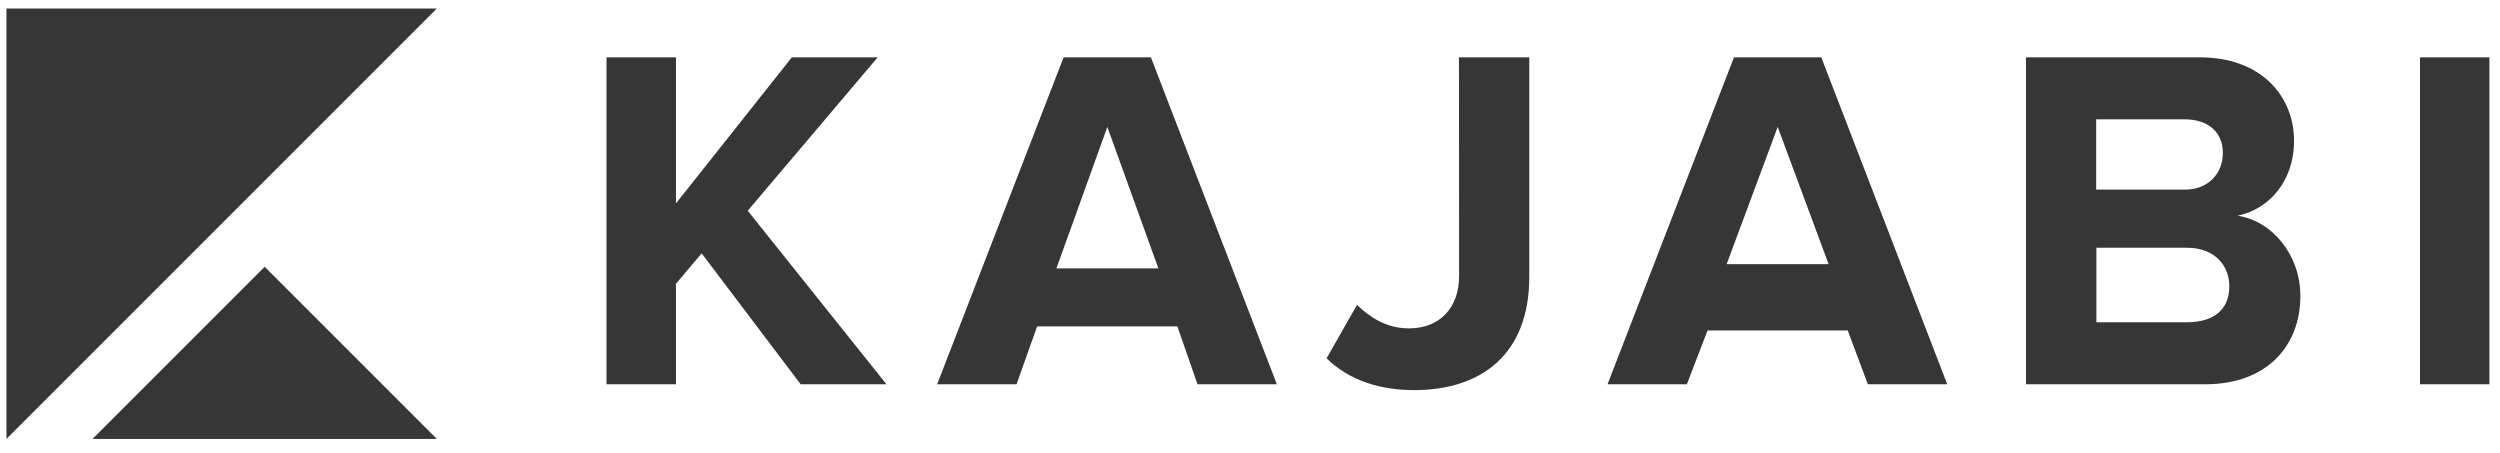 <svg width="182" height="33" viewBox="0 0 182 33" fill="none" xmlns="http://www.w3.org/2000/svg">
<g clip-path="url(#clip0_6127_800)">
<path d="M58.288 27.975L51.081 18.444L49.209 20.659V27.975H44.154V4.175H49.209V14.809L57.646 4.175H63.894L54.436 15.342L64.536 27.975H58.288Z" fill="#363636"/>
<path d="M87.178 27.975L85.713 23.761H75.504L74.003 27.975H68.225L77.43 4.175H83.787L92.956 27.975H87.178ZM80.614 9.239L76.906 19.538H84.33L80.614 9.239Z" fill="#363636"/>
<path d="M96.574 26.085L98.789 22.197C99.72 23.092 100.932 23.906 102.569 23.906C104.821 23.906 106.222 22.404 106.222 20.09L106.213 4.175H111.331V20.162C111.331 25.796 107.841 28.4 102.958 28.4C100.57 28.4 98.283 27.758 96.574 26.085Z" fill="#363636"/>
<path d="M135.981 27.975L134.516 24.059H124.307L122.806 27.975H117.028L126.233 4.175H132.59L141.759 27.975H135.981ZM129.416 9.239L125.7 19.231H133.124L129.416 9.239Z" fill="#363636"/>
<path d="M147.492 27.975V4.175H160.152C164.682 4.175 167.006 7.068 167.006 10.242C167.006 13.235 165.152 15.234 162.9 15.704C165.432 16.093 167.467 18.561 167.467 21.555C167.467 25.126 165.08 27.975 160.541 27.975H147.492ZM161.825 11.129C161.825 9.627 160.757 8.687 159.039 8.687H152.601V13.805H159.039C160.757 13.814 161.825 12.63 161.825 11.129ZM162.295 20.84C162.295 19.339 161.228 18.037 159.229 18.037H152.619V23.462H159.229C161.146 23.453 162.295 22.549 162.295 20.84Z" fill="#363636"/>
<path d="M176.175 27.975V4.175H181.23V27.975H176.175Z" fill="#363636"/>
<path d="M0.47 31.953V0.621H31.802L0.47 31.953Z" fill="#363636"/>
<path d="M6.736 31.953L19.269 19.42L31.802 31.953H6.736Z" fill="#363636"/>
</g>
<defs>
<clipPath id="clip0_6127_800">
<rect width="180.76" height="31.424" fill="white" transform="translate(0.47 0.621)"/>
</clipPath>
</defs>
</svg>
